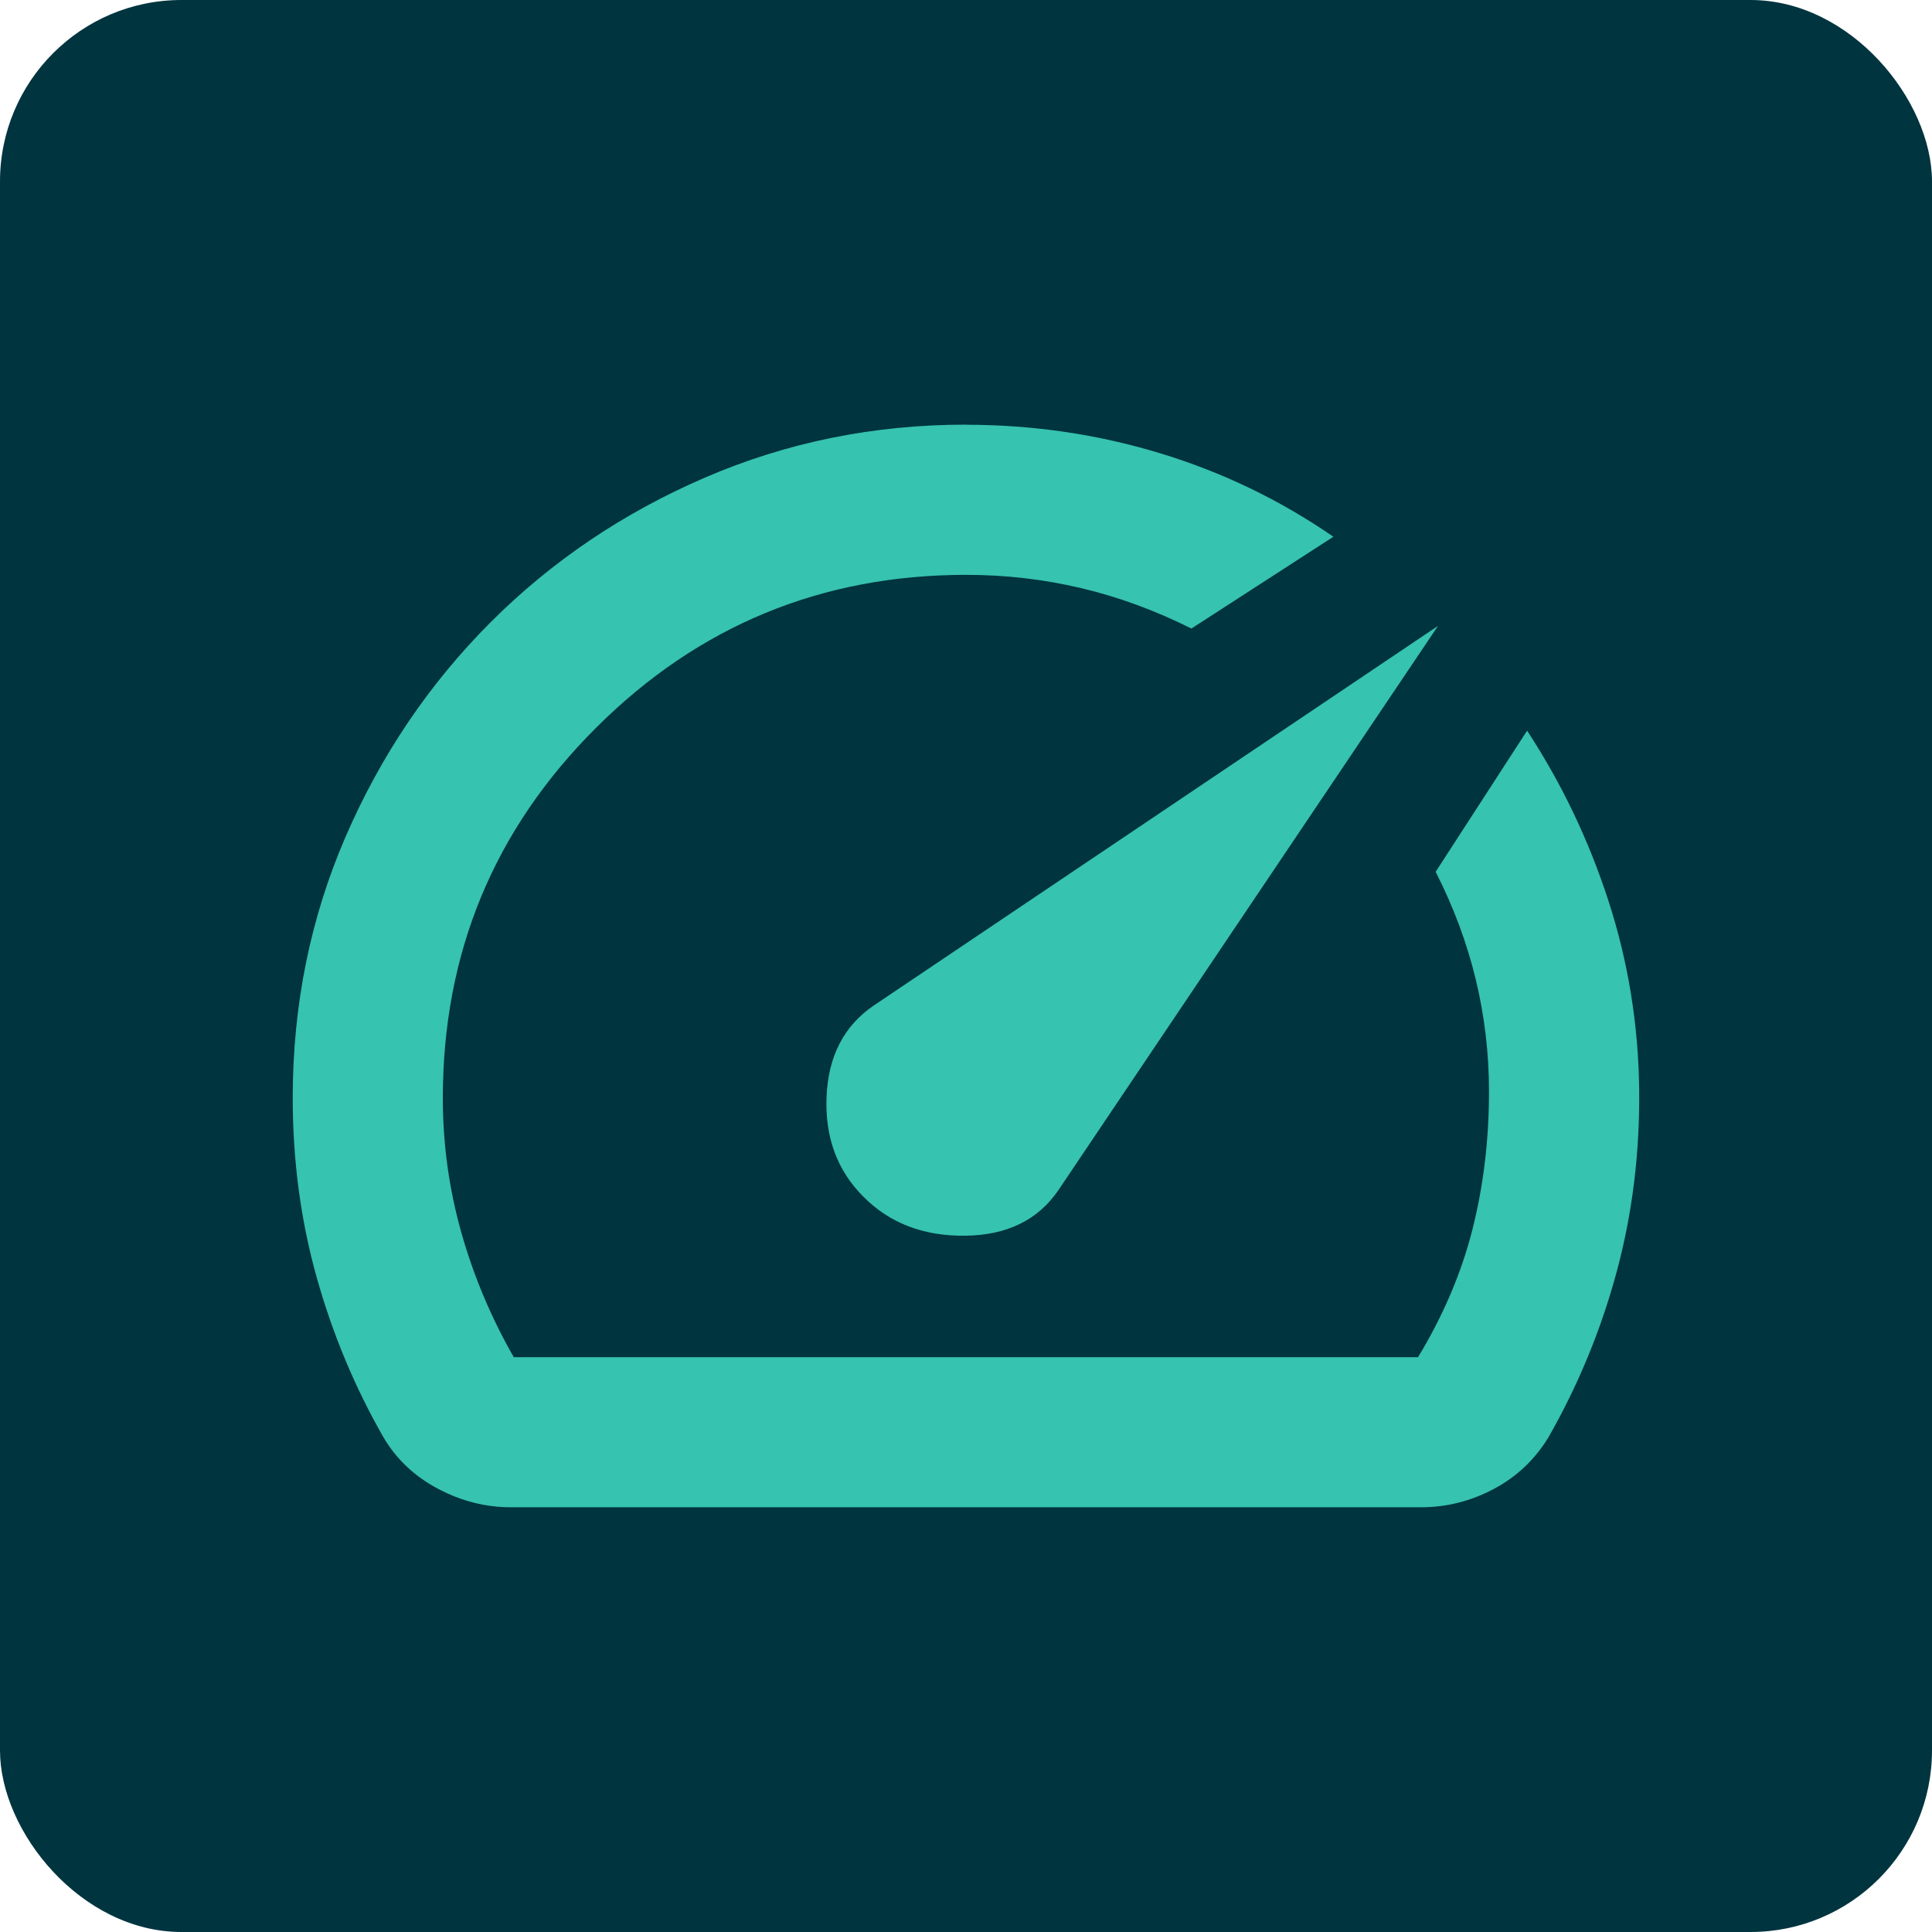 <?xml version="1.0" encoding="UTF-8"?>
<svg id="Layer_1" data-name="Layer 1" xmlns="http://www.w3.org/2000/svg" viewBox="0 0 33 33">
  <defs>
    <style>
      .cls-1 {
        fill: #00343f;
      }

      .cls-1, .cls-2 {
        stroke-width: 0px;
      }

      .cls-2 {
        fill: #36c3b0;
      }
    </style>
  </defs>
  <rect class="cls-1" width="33" height="33" rx="3.1" ry="3.1"/>
  <path class="cls-2" d="M14.752,20.445c.449.451,1.028.671,1.738.662.71-.009,1.239-.268,1.586-.775l6.487-9.642-9.642,6.487c-.507.347-.775.867-.803,1.558-.028.692.183,1.262.634,1.71ZM16.5,7.255c1.14,0,2.243.162,3.309.485,1.066.323,2.055.799,2.966,1.428l-2.425,1.568c-.62-.31-1.249-.541-1.886-.691-.638-.151-1.292-.226-1.964-.226-2.467,0-4.573.87-6.318,2.611-1.745,1.74-2.618,3.849-2.618,6.325,0,.789.106,1.556.317,2.301.211.746.51,1.454.895,2.126h15.445c.432-.714.742-1.442.93-2.185.188-.743.282-1.528.282-2.355,0-.649-.075-1.287-.226-1.912-.151-.625-.379-1.238-.685-1.839l1.562-2.411c.59.901,1.053,1.869,1.389,2.905.336,1.036.51,2.103.525,3.2.014,1.084-.112,2.126-.38,3.124-.268.998-.659,1.949-1.175,2.851-.234.379-.545.671-.935.876-.39.206-.801.309-1.232.309h-15.553c-.43,0-.844-.105-1.242-.316-.397-.21-.706-.5-.926-.87-.493-.859-.875-1.774-1.147-2.745-.272-.971-.408-1.992-.408-3.062,0-1.586.302-3.074.905-4.465.603-1.391,1.427-2.608,2.47-3.654,1.044-1.045,2.264-1.87,3.663-2.474,1.398-.604,2.885-.906,4.461-.906Z"/>
</svg>